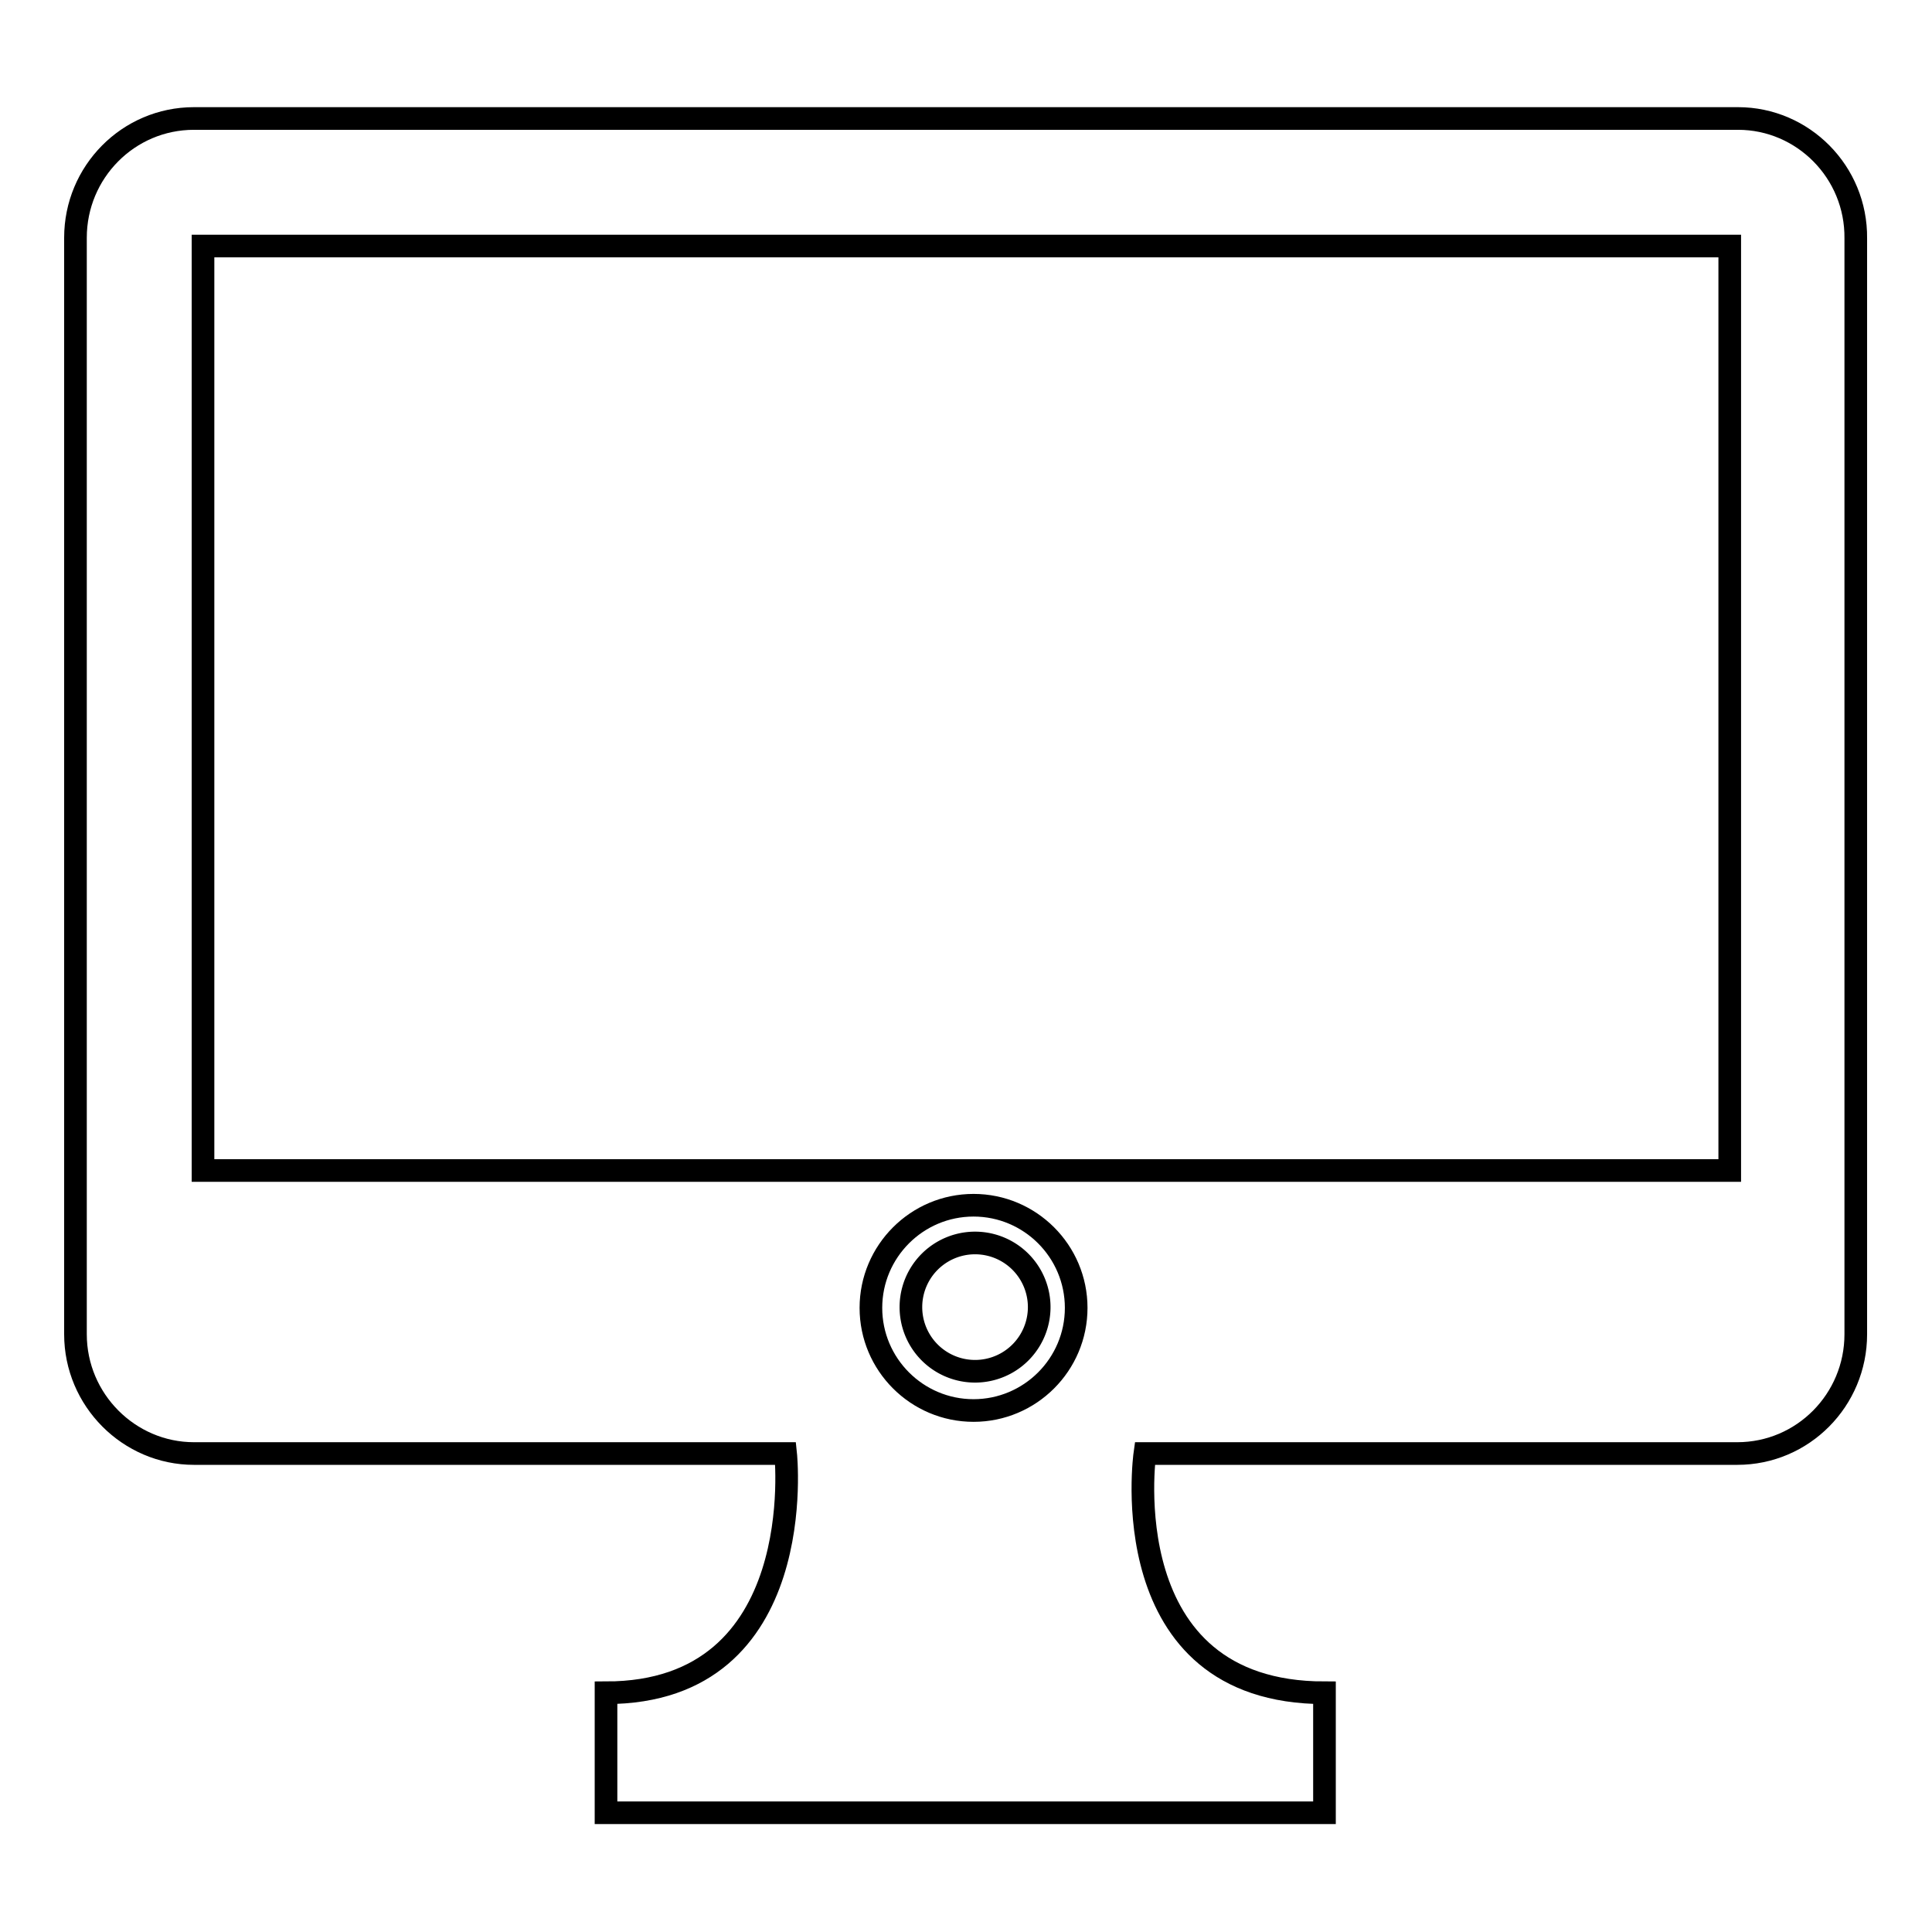 <?xml version="1.0" encoding="utf-8"?>
<!-- Svg Vector Icons : http://www.onlinewebfonts.com/icon -->
<!DOCTYPE svg PUBLIC "-//W3C//DTD SVG 1.1//EN" "http://www.w3.org/Graphics/SVG/1.1/DTD/svg11.dtd">
<svg version="1.1" xmlns="http://www.w3.org/2000/svg" xmlns:xlink="http://www.w3.org/1999/xlink" x="0px" y="0px" viewBox="0 0 256 256" enable-background="new 0 0 256 256" xml:space="preserve">
<g><g><g><path stroke-width="3" fill-opacity="0" stroke="#000000"  d="M230.3,15.7H25.7c-8.7,0-15.7,7.1-15.7,15.8v145.3c0,8.7,7.1,15.8,15.7,15.8h78.4c0,0,3.4,31.7-23.8,31.7v15.9h23.8h47.6h23.8v-15.9c-28.3,0-23.8-31.7-23.8-31.7h78.5c8.7,0,15.7-7.1,15.7-15.8V31.6C246,22.8,238.9,15.7,230.3,15.7z M115.4,173.3c0-7.5,6.1-13.6,13.6-13.6c7.5,0,13.6,6.1,13.6,13.6c0,7.5-6.1,13.6-13.6,13.6C121.5,186.9,115.4,180.8,115.4,173.3z M229.1,155.1H26.9V32.6h202.3V155.1z"/><path stroke-width="3" fill-opacity="0" stroke="#000000"  d="M120.7 173.2a8.5 8.5 0 1 0 17 0a8.5 8.5 0 1 0 -17 0z"/><g></g><g></g><g></g><g></g><g></g><g></g><g></g><g></g><g></g><g></g><g></g><g></g><g></g><g></g><g></g></g><g></g><g></g><g></g><g></g><g></g><g></g><g></g><g></g><g></g><g></g><g></g><g></g><g></g><g></g><g></g></g></g>
</svg>